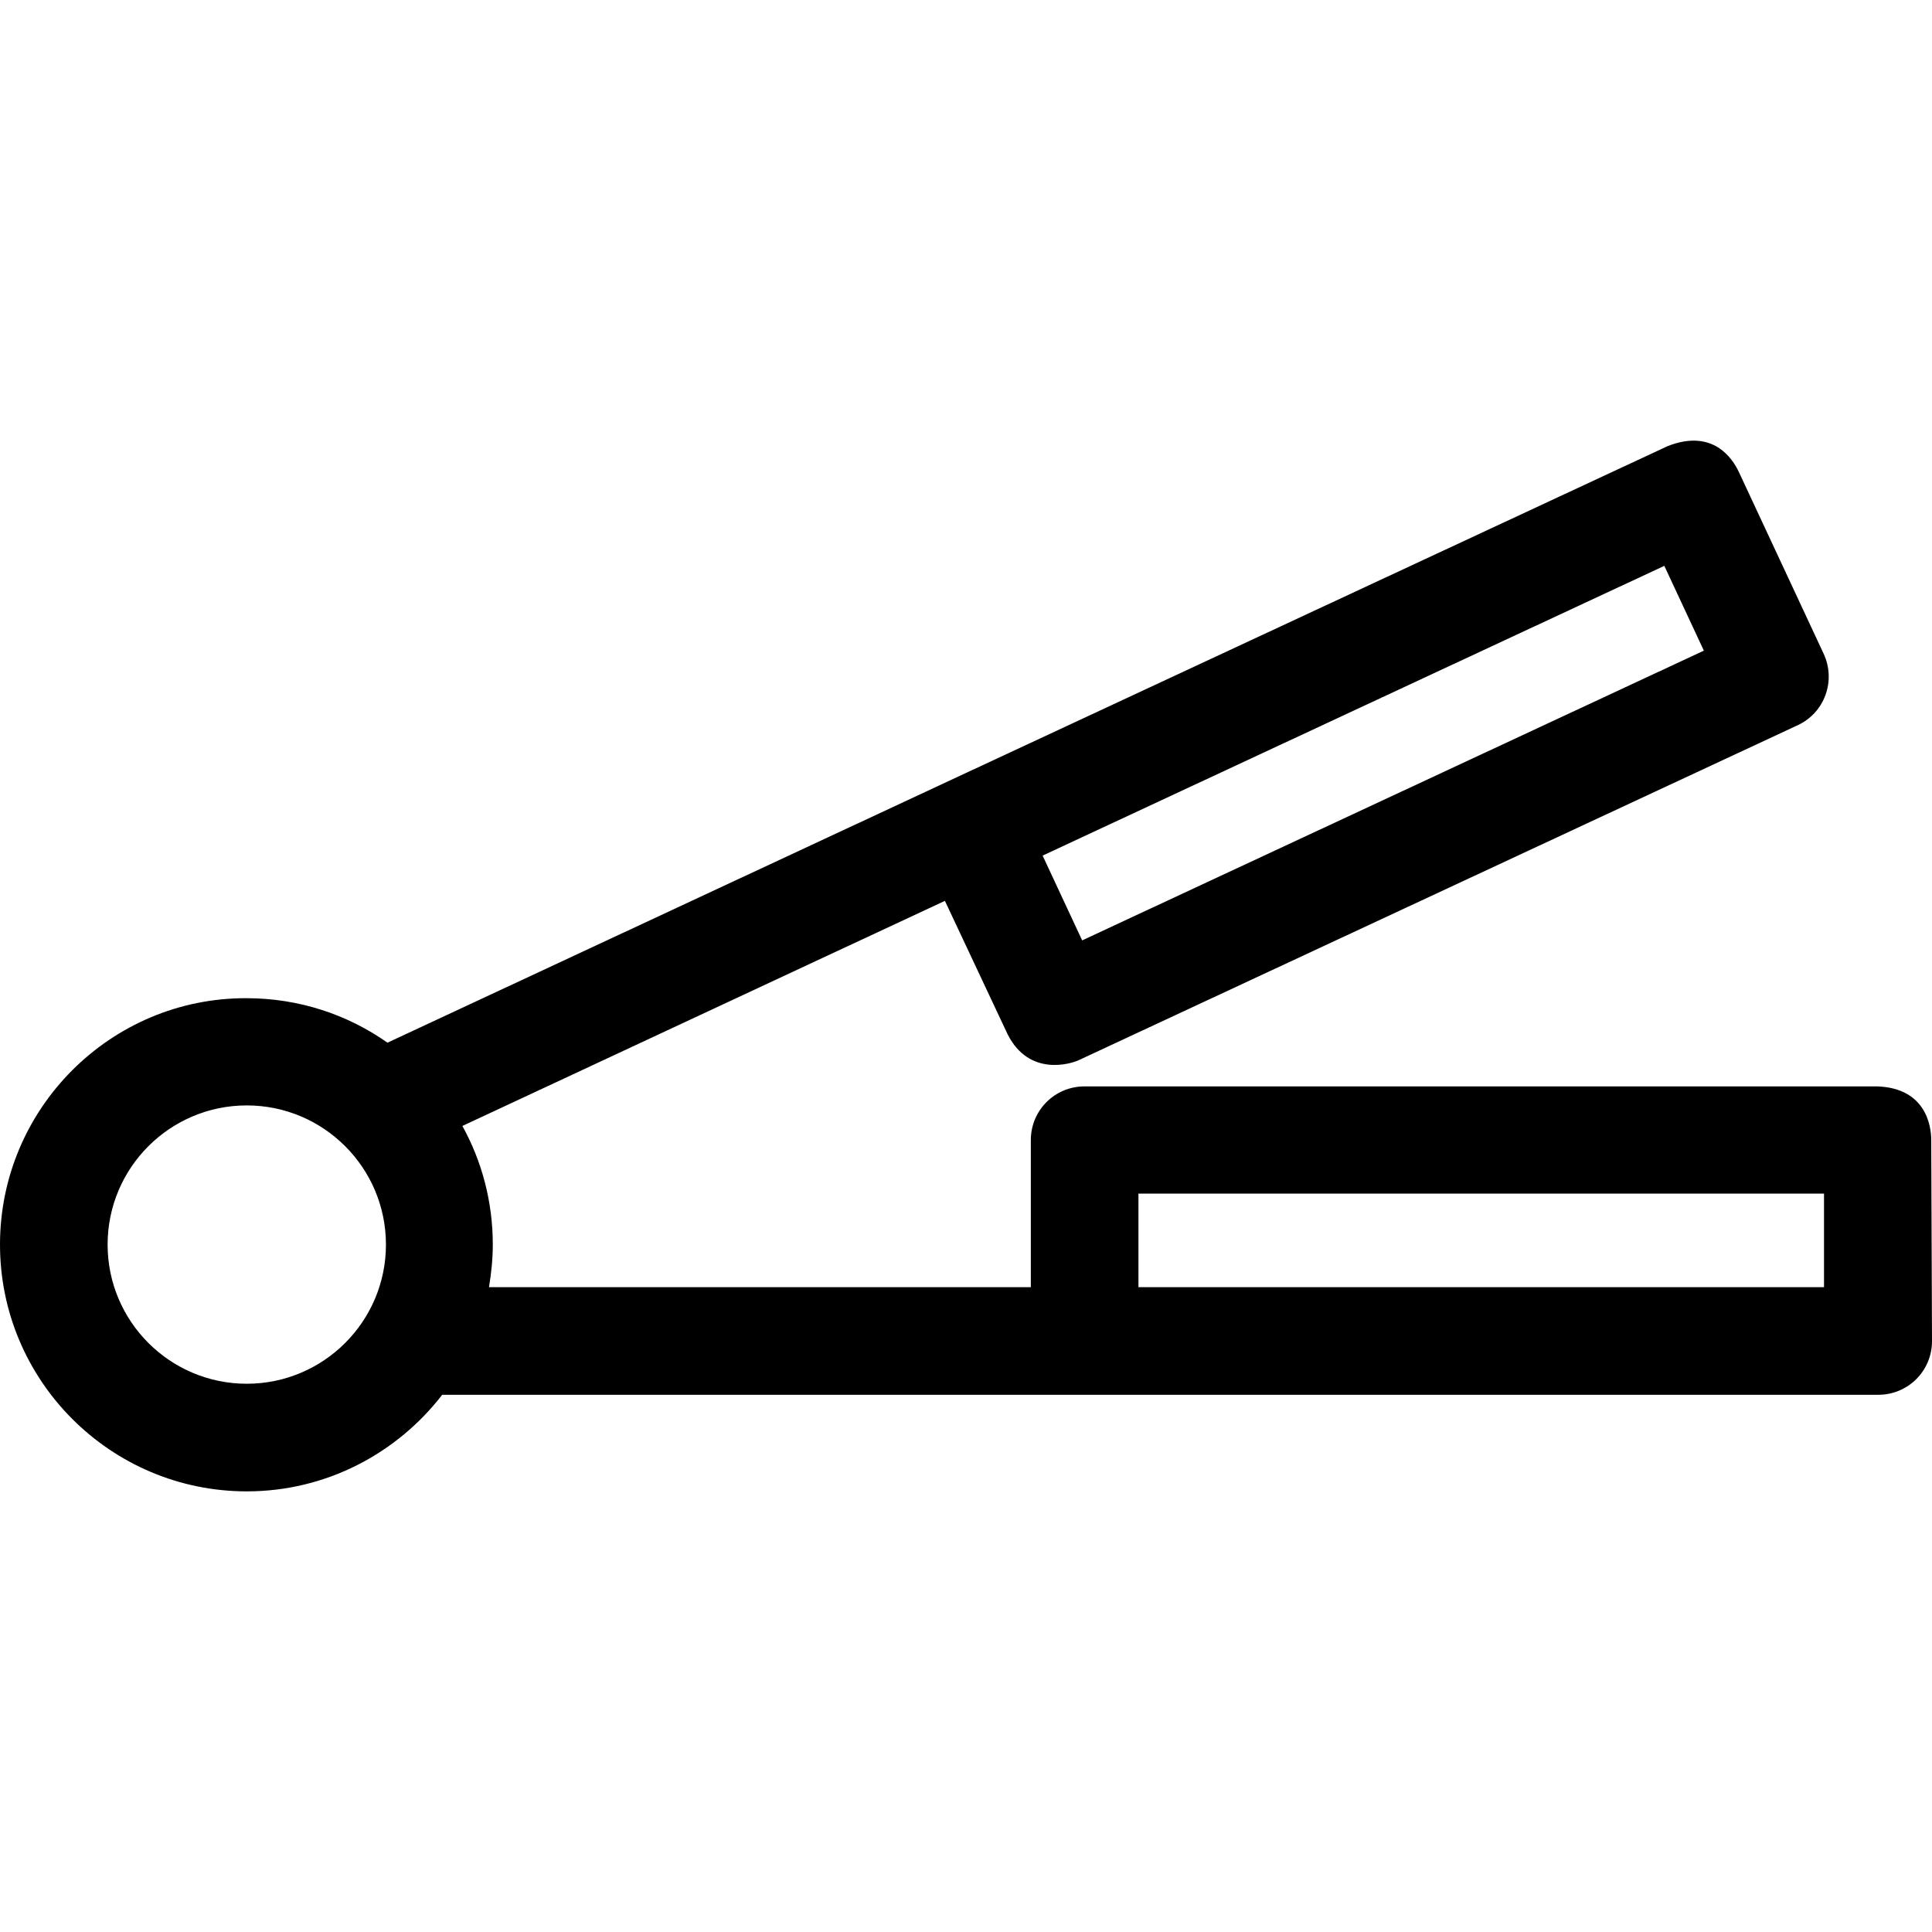 <?xml version="1.0" encoding="iso-8859-1"?>
<!-- Generator: Adobe Illustrator 19.0.0, SVG Export Plug-In . SVG Version: 6.00 Build 0)  -->
<svg version="1.1" id="Layer_1" xmlns="http://www.w3.org/2000/svg" xmlns:xlink="http://www.w3.org/1999/xlink" x="0px" y="0px"
	 viewBox="0 0 508.1 508.1" style="enable-background:new 0 0 508.1 508.1;" xml:space="preserve">
<g>
	<g>
		<path d="M507.9,299.815c0-3.7-1.4-13.6-14.1-14.1H285.2c-7.8,0-14.1,6.3-14.1,14.1v38.7H128.6c0.6-3.6,1-7.4,1-11.2
			c0-11.3-2.9-22-8-31.2l126.9-59.2l16.5,35.1c5.7,11.3,16.8,7.7,18.7,6.8l189.1-88.1c7.1-3.3,10.1-11.7,6.8-18.8l-22.3-47.8
			c-1.6-3.4-6.7-11.5-18.7-6.8l-184.2,85.8c0,0-120.8,56.3-152.5,71.1c-10.5-7.4-23.3-11.7-37.1-11.7c-35.7-0.1-64.8,29-64.8,64.8
			s29.1,64.9,64.9,64.9c20.9,0,39.5-10,51.4-25.4H494c7.8,0,14.1-6.3,14.1-14.1L507.9,299.815z M437.7,148.815l10.4,22.3
			l-163.5,76.2l-10.4-22.3L437.7,148.815z M64.9,363.915c-20.2,0-36.6-16.4-36.6-36.6s16.4-36.6,36.6-36.6s36.6,16.4,36.6,36.6
			S85.1,363.915,64.9,363.915z M479.7,338.515H299.4v-24.6h180.3V338.515z"/>
	</g>
</g>
<g>
</g>
<g>
</g>
<g>
</g>
<g>
</g>
<g>
</g>
<g>
</g>
<g>
</g>
<g>
</g>
<g>
</g>
<g>
</g>
<g>
</g>
<g>
</g>
<g>
</g>
<g>
</g>
<g>
</g>
</svg>
